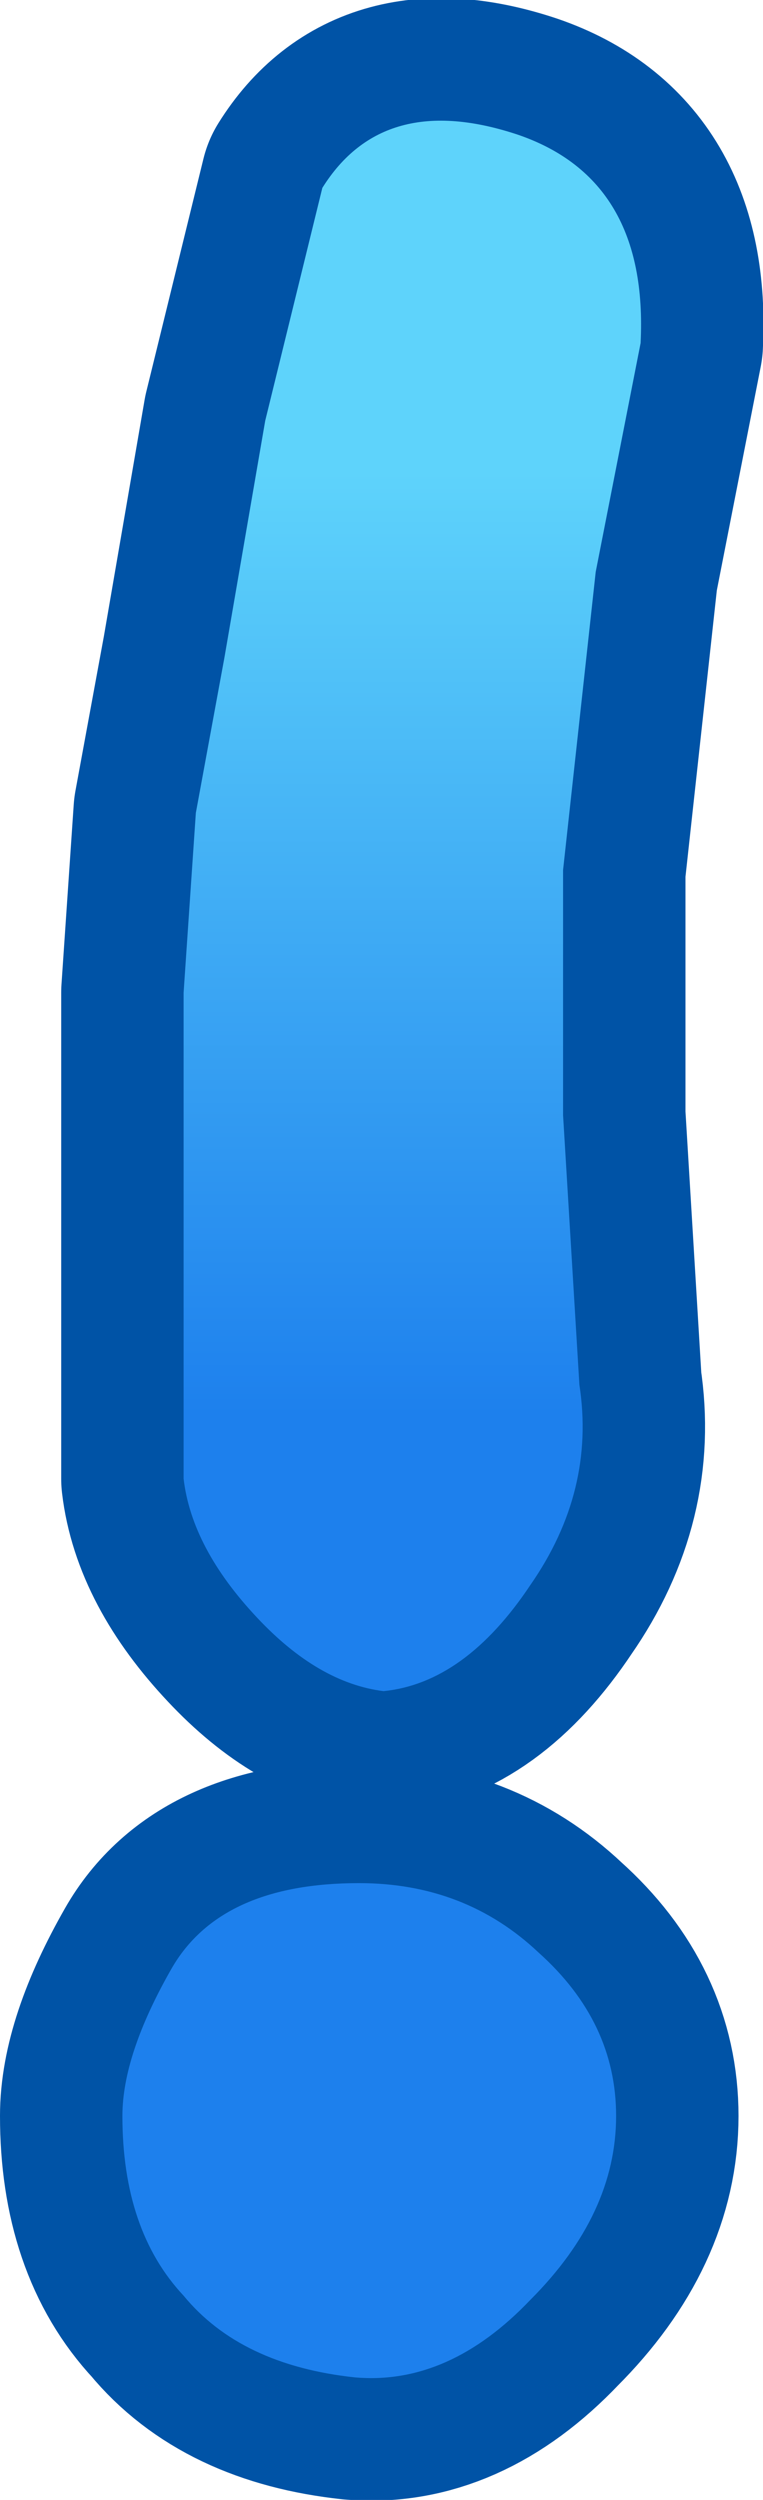 <?xml version="1.0" encoding="UTF-8" standalone="no"?>
<svg xmlns:xlink="http://www.w3.org/1999/xlink" height="30.6px" width="9.35px" xmlns="http://www.w3.org/2000/svg">
  <g transform="matrix(1.0, 0.0, 0.0, 1.0, 4.65, 15.3)">
    <path d="M1.95 8.6 Q2.9 9.45 2.9 10.6 2.9 11.8 1.85 12.85 0.85 13.9 -0.3 13.8 -1.7 13.65 -2.4 12.8 -3.15 12.0 -3.15 10.6 -3.15 9.85 -2.55 8.8 -1.95 7.75 -0.25 7.75 1.05 7.75 1.95 8.6 M3.2 -11.1 L2.65 -8.3 2.25 -4.65 2.25 -1.65 2.45 1.65 Q2.65 2.95 1.85 4.1 1.05 5.3 0.05 5.4 -0.75 5.3 -1.5 4.5 -2.3 3.65 -2.4 2.8 L-2.4 -0.05 -2.4 -3.15 -2.25 -5.35 -1.9 -7.25 -1.4 -10.15 -0.7 -13.0 Q0.05 -14.2 1.7 -13.65 3.3 -13.1 3.2 -11.1" fill="url(#gradient0)" fill-rule="evenodd" stroke="none"/>
    <path d="M3.2 -11.1 Q3.3 -13.1 1.7 -13.65 0.05 -14.2 -0.7 -13.0 L-1.4 -10.15 -1.9 -7.25 -2.25 -5.35 -2.4 -3.15 -2.4 -0.05 -2.4 2.8 Q-2.3 3.65 -1.5 4.5 -0.75 5.3 0.05 5.4 1.05 5.3 1.85 4.1 2.65 2.95 2.45 1.65 L2.25 -1.65 2.25 -4.65 2.65 -8.3 3.2 -11.1 M1.95 8.6 Q1.05 7.75 -0.25 7.75 -1.95 7.75 -2.55 8.8 -3.15 9.85 -3.15 10.6 -3.15 12.0 -2.4 12.8 -1.7 13.65 -0.3 13.8 0.85 13.9 1.85 12.85 2.9 11.8 2.9 10.6 2.9 9.45 1.95 8.6" fill="none" stroke="#0053a6" stroke-linecap="round" stroke-linejoin="round" stroke-width="3.0"/>
    <path d="M1.95 8.6 Q2.9 9.45 2.9 10.6 2.9 11.8 1.85 12.85 0.85 13.9 -0.3 13.8 -1.7 13.65 -2.4 12.8 -3.15 12.0 -3.15 10.6 -3.15 9.85 -2.55 8.8 -1.95 7.75 -0.25 7.75 1.05 7.75 1.95 8.6 M3.2 -11.1 L2.65 -8.3 2.25 -4.65 2.25 -1.65 2.45 1.65 Q2.65 2.95 1.85 4.1 1.05 5.3 0.05 5.4 -0.75 5.3 -1.5 4.5 -2.3 3.65 -2.4 2.8 L-2.4 -0.05 -2.4 -3.15 -2.25 -5.35 -1.9 -7.25 -1.4 -10.15 -0.7 -13.0 Q0.05 -14.2 1.7 -13.65 3.3 -13.1 3.2 -11.1" fill="url(#gradient1)" fill-rule="evenodd" stroke="none"/>
  </g>
  <defs>
    <linearGradient gradientTransform="matrix(1.0E-4, 0.012, -0.011, 0.0, 0.8, -7.8)" gradientUnits="userSpaceOnUse" id="gradient0" spreadMethod="pad" x1="-819.2" x2="819.2">
      <stop offset="0.412" stop-color="#5ed3fb"/>
      <stop offset="1.0" stop-color="#1d80ed"/>
    </linearGradient>
    <linearGradient gradientTransform="matrix(1.0E-4, 0.012, -0.011, 0.0, 0.8, -7.8)" gradientUnits="userSpaceOnUse" id="gradient1" spreadMethod="pad" x1="-819.2" x2="819.2">
      <stop offset="0.412" stop-color="#5ed3fb"/>
      <stop offset="1.0" stop-color="#1d80ed"/>
    </linearGradient>
  </defs>
</svg>
